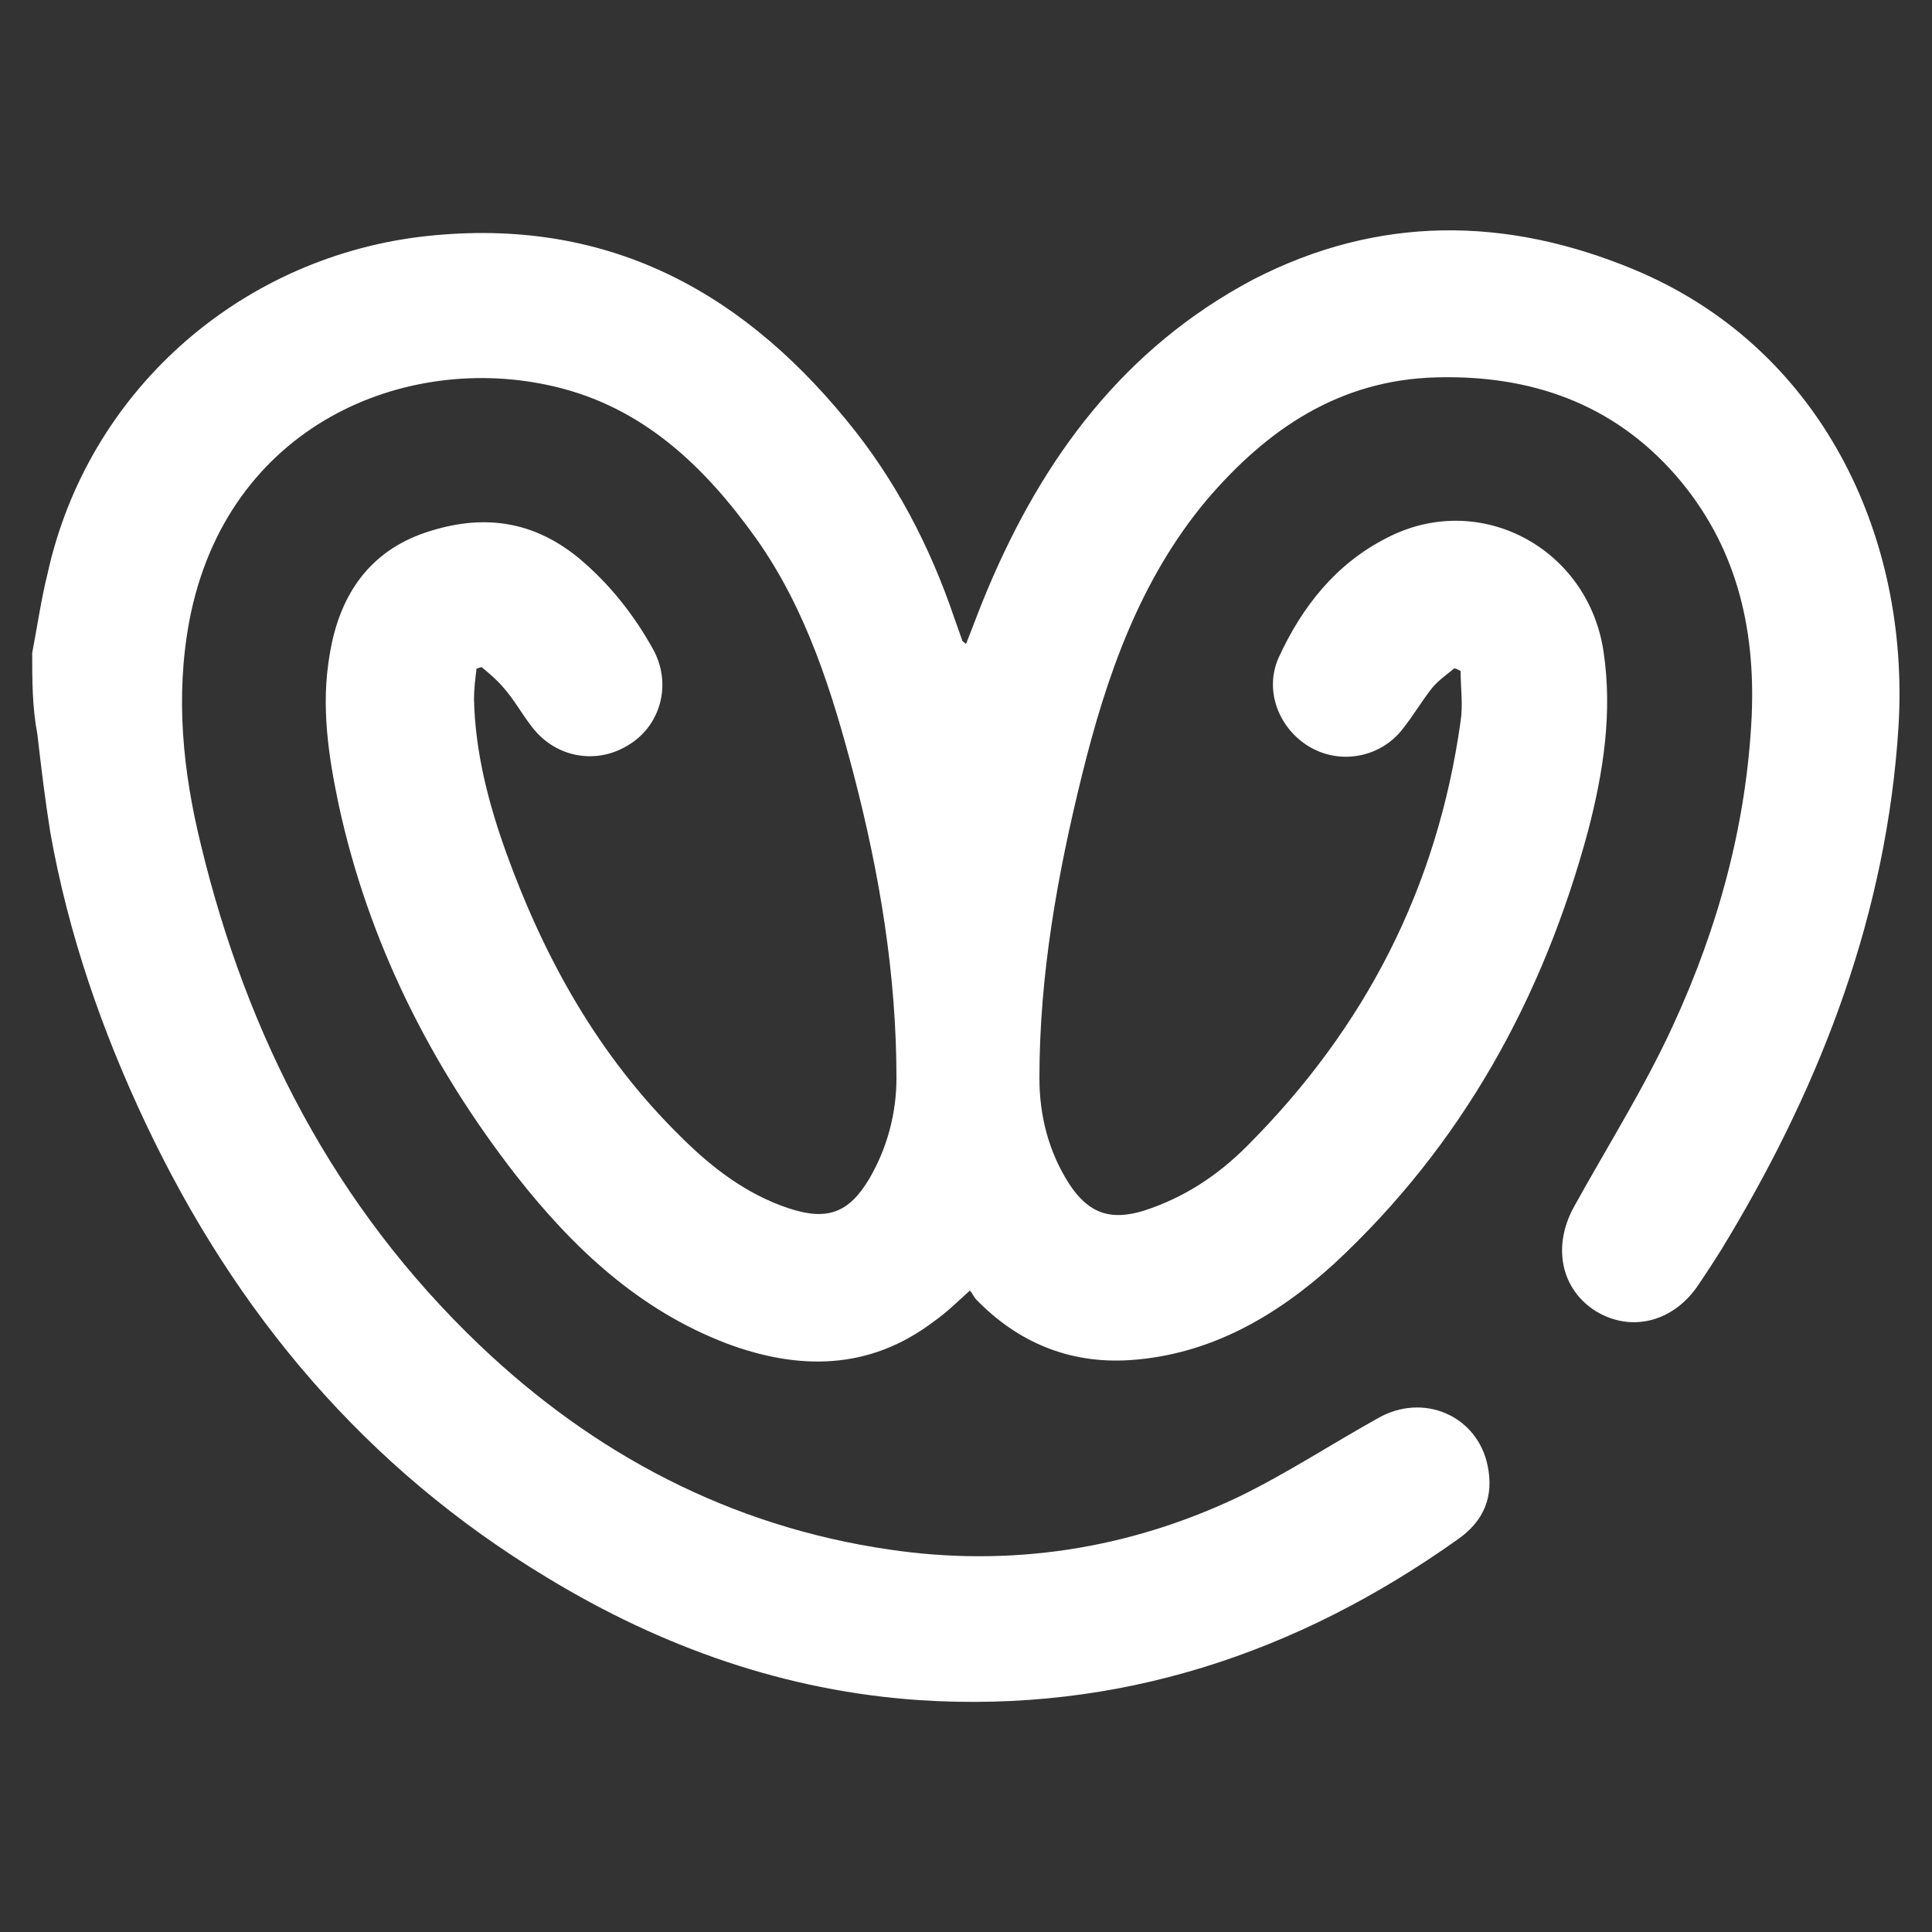 <?xml version="1.0" encoding="utf-8"?>
<!-- Generator: Adobe Illustrator 26.0.1, SVG Export Plug-In . SVG Version: 6.00 Build 0)  -->
<svg version="1.1" id="圖層_1" xmlns="http://www.w3.org/2000/svg" xmlns:xlink="http://www.w3.org/1999/xlink" x="0px" y="0px"
	 viewBox="0 0 150 150" style="enable-background:new 0 0 150 150;" xml:space="preserve">
<rect x="0" y="0" width="150" height="150" fill="#333333" stroke="none"/>
<style type="text/css">
	.st0{fill:#FFFFFF;}
</style>
<path class="st0" d="M2.5,50.7c0.4-2.1,0.7-4.2,1.2-6.2c3.1-14,14.7-24.3,28.8-26.1c13.9-1.7,24.6,3.7,33.2,14.2
	c3.8,4.6,6.5,9.8,8.4,15.4c0.2,0.6,0.4,1.1,0.6,1.7c0,0.1,0.1,0.1,0.3,0.3c0.6-1.5,1.1-2.9,1.7-4.3C81,35.5,87.3,27,97.3,21.7
	c9.7-5,19.6-4.9,29.5-0.8c14.5,6,21.5,20.6,20.6,35.5c-0.9,14.4-5.9,27.5-13.2,39.7c-0.7,1.2-1.5,2.4-2.3,3.6
	c-1.9,2.9-5.2,3.8-8,2.1c-2.7-1.7-3.4-5-1.7-8.1c2.6-4.7,5.5-9.3,7.7-14.1c3.5-7.6,5.7-15.6,6.1-24c0.3-6.9-1.2-13.3-5.9-18.7
	c-4.9-5.6-11.3-7.8-18.6-7.6c-7.5,0.2-13.1,4-17.8,9.5C88.5,45,85.9,52.5,84,60.2c-1.9,7.7-3.3,15.5-3.3,23.5c0,2.9,0.7,5.7,2.3,8.2
	c1.5,2.3,3.2,2.9,5.8,2.1c3.1-1,5.7-2.7,8-5c9.2-9.2,14.8-20.1,16.6-33c0.2-1.3,0-2.6,0-3.9c-0.2-0.1-0.3-0.2-0.5-0.2
	c-0.6,0.5-1.2,0.9-1.7,1.5c-0.8,1-1.5,2.2-2.3,3.2c-1.7,2.2-4.8,2.8-7.2,1.4c-2.4-1.4-3.6-4.4-2.4-7c1.8-3.9,4.4-7.2,8.3-9.2
	c7.2-3.8,15.7,0.7,16.9,8.8c0.7,4.7,0,9.3-1.2,13.9c-3.5,13-9.8,24.4-19.7,33.6c-4.5,4.1-9.7,7.1-15.9,7.5
	c-4.7,0.3-8.7-1.4-11.9-4.7c-0.2-0.2-0.3-0.5-0.5-0.7c-1,0.9-1.8,1.7-2.8,2.4c-5,3.8-10.5,3.8-16.1,1.7c-6.8-2.6-11.9-7.4-16.3-13
	c-6.7-8.6-11.5-18.2-13.8-28.8c-0.8-3.8-1.4-7.7-0.7-11.7c0.7-4.3,2.8-7.7,7-9.3c4.4-1.6,8.5-1.3,12.3,1.8c2.4,2,4.3,4.4,5.8,7.1
	c1.5,2.7,0.6,6-2,7.5c-2.5,1.5-5.7,0.9-7.5-1.6c-0.7-0.9-1.3-2-2.1-2.9c-0.5-0.6-1.1-1.1-1.7-1.6c-0.1,0-0.3,0.1-0.4,0.1
	c-0.1,0.8-0.2,1.6-0.2,2.4c0.1,4.1,1.1,8,2.5,11.9c3,8.3,7.2,15.8,13.5,22c2.4,2.4,5.1,4.5,8.4,5.6c3,1,4.7,0.4,6.3-2.3
	c1.4-2.4,2.1-5.1,2.1-7.8c0-8-1.3-15.8-3.3-23.5c-1.7-6.5-3.7-12.9-7.6-18.4c-4-5.6-8.8-10.2-15.7-11.8c-11.5-2.7-25.4,3-28.3,18.2
	c-1.1,5.9-0.5,11.7,0.9,17.4c3.6,14.9,10.4,28.1,21.6,38.8c8.9,8.5,19.5,14.1,31.8,15.9c9.4,1.4,18.6,0,27.2-4.1
	c3.7-1.8,7.2-4.1,10.8-6.1c3.5-2,7.7-0.2,8.5,3.7c0.5,2.4-0.3,4.3-2.3,5.7c-12.5,8.9-26.4,13.5-41.8,12.5c-10.4-0.7-20-4.1-28.9-9.5
	c-14.1-8.5-24.2-20.5-31.2-35.3c-3.4-7.2-6-14.7-7.4-22.6c-0.4-2.5-0.7-5-1-7.6C2.5,54.9,2.5,52.8,2.5,50.7z"/>
</svg>
